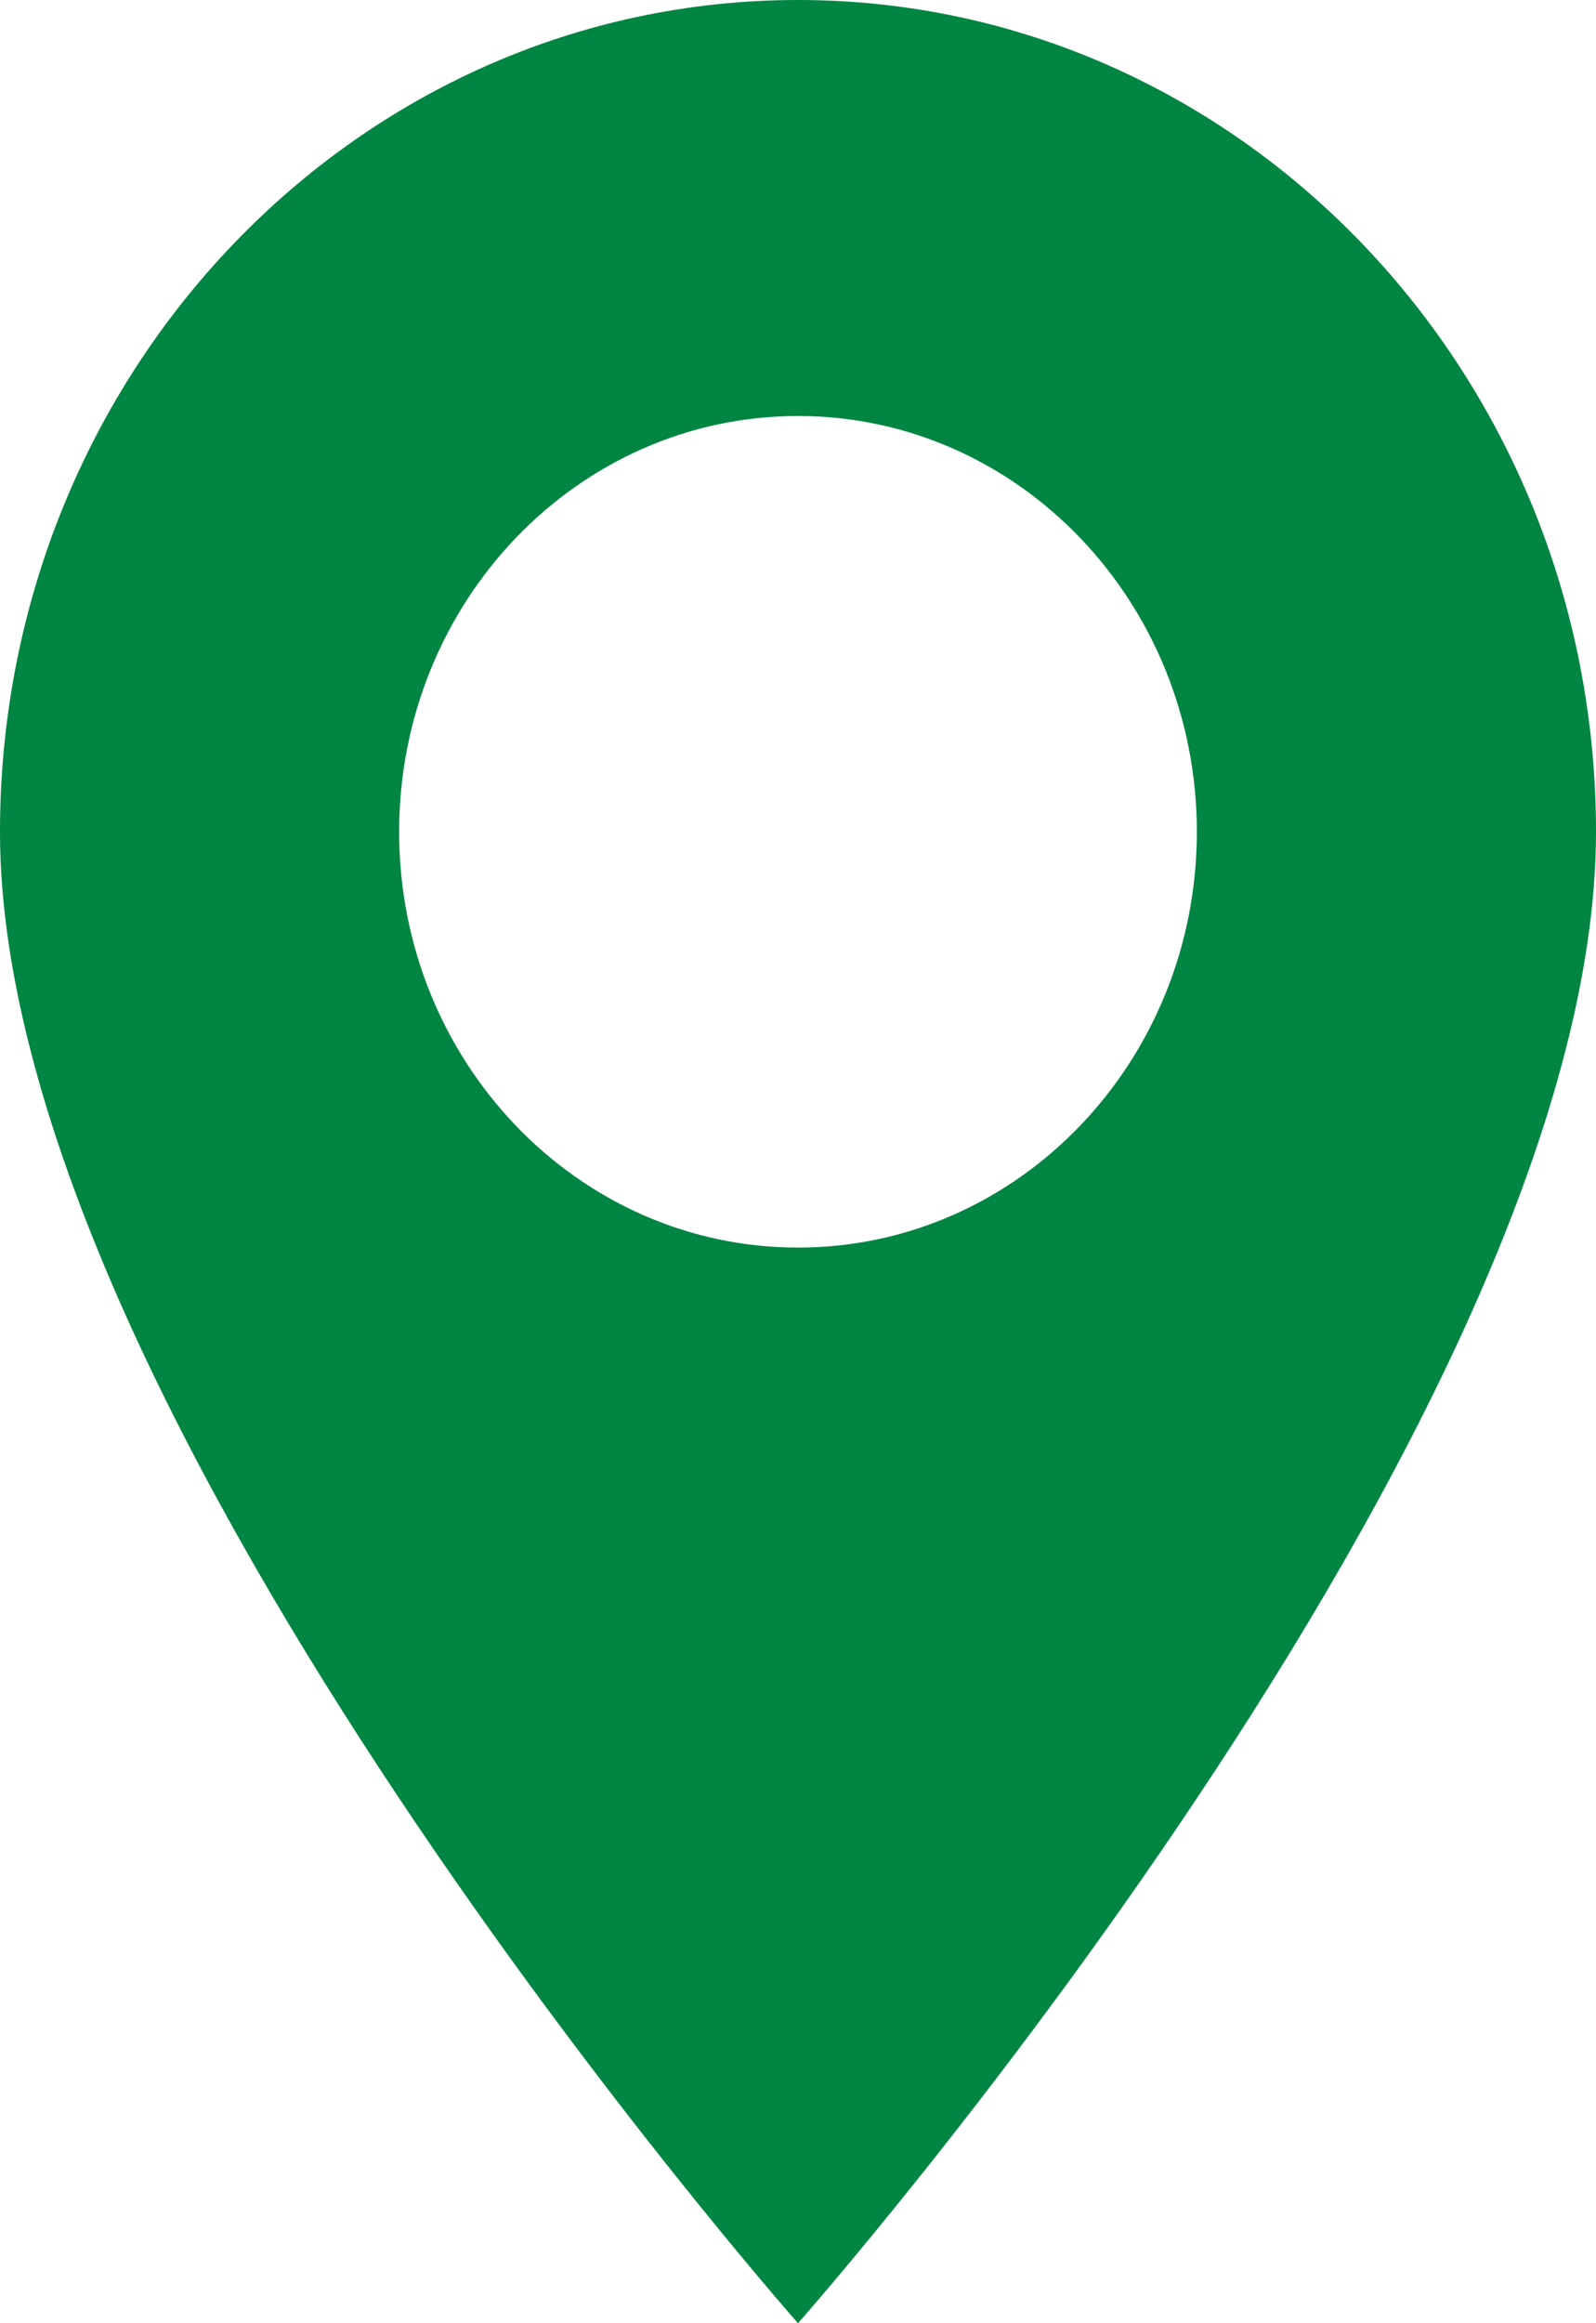 <svg width="11" height="16" viewBox="0 0 11 16" fill="none" xmlns="http://www.w3.org/2000/svg">
<path d="M5.5 0C2.463 0 0 2.564 0 5.729C0 9.779 5.5 16 5.5 16C5.5 16 11 9.779 11 5.729C11 2.566 8.537 0 5.5 0ZM5.5 8.592C3.981 8.592 2.751 7.309 2.751 5.729C2.751 4.148 3.981 2.865 5.5 2.865C7.019 2.865 8.249 4.148 8.249 5.729C8.249 7.309 7.019 8.592 5.5 8.592Z" fill="#008542"/>
</svg>
